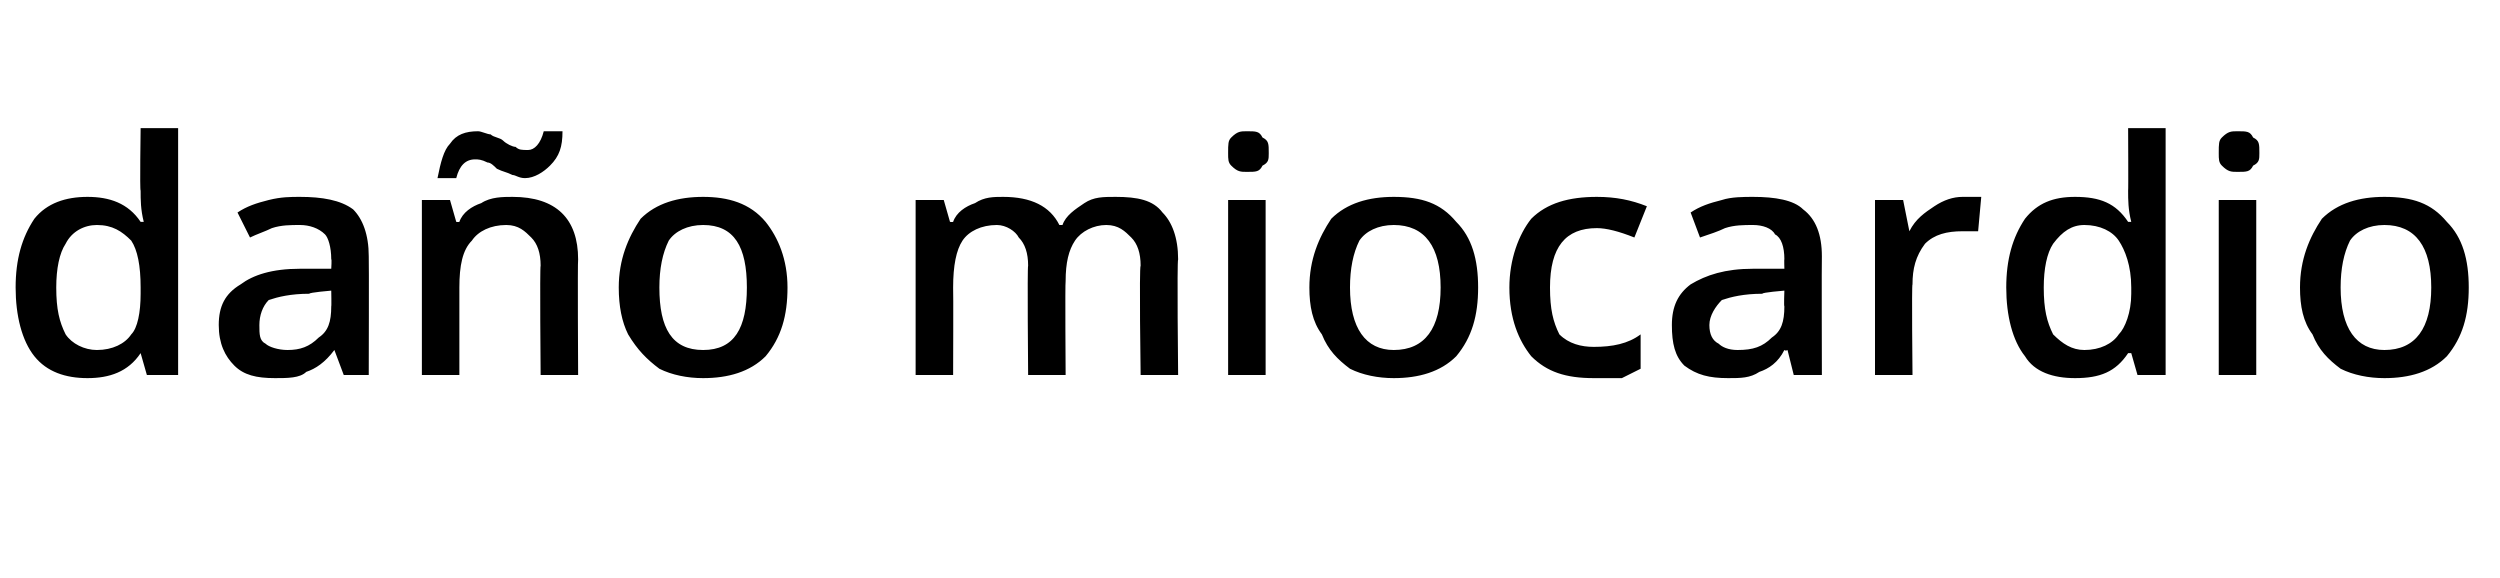 <?xml version="1.0" standalone="no"?><!DOCTYPE svg PUBLIC "-//W3C//DTD SVG 1.1//EN" "http://www.w3.org/Graphics/SVG/1.1/DTD/svg11.dtd"><svg xmlns="http://www.w3.org/2000/svg" version="1.1" width="80px" height="18.5px" viewBox="0 -4 80 18.5" style="top:-4px">  <desc>daño miocardio</desc>  <defs/>  <g id="Polygon25084">    <path d="M 4.5 7.3 C 4.1 7.9 3.5 8.1 2.8 8.1 C 2.1 8.1 1.5 7.9 1.1 7.4 C 0.7 6.9 0.5 6.1 0.5 5.2 C 0.5 4.3 0.7 3.6 1.1 3 C 1.5 2.5 2.1 2.3 2.8 2.3 C 3.5 2.3 4.1 2.5 4.5 3.1 C 4.5 3.1 4.6 3.1 4.6 3.1 C 4.5 2.7 4.5 2.4 4.5 2.1 C 4.47 2.12 4.5 0.1 4.5 0.1 L 5.7 0.1 L 5.7 8 L 4.7 8 L 4.5 7.3 L 4.5 7.3 C 4.5 7.3 4.47 7.29 4.5 7.3 Z M 3.1 7.2 C 3.6 7.2 4 7 4.2 6.7 C 4.4 6.5 4.5 6 4.5 5.4 C 4.5 5.4 4.5 5.2 4.5 5.2 C 4.5 4.5 4.4 4 4.2 3.7 C 3.9 3.4 3.6 3.2 3.1 3.2 C 2.7 3.2 2.3 3.4 2.1 3.8 C 1.9 4.1 1.8 4.6 1.8 5.2 C 1.8 5.9 1.9 6.3 2.1 6.7 C 2.3 7 2.7 7.2 3.1 7.2 Z M 11 8 L 10.7 7.2 C 10.7 7.2 10.67 7.24 10.7 7.2 C 10.4 7.6 10.1 7.8 9.8 7.9 C 9.6 8.1 9.2 8.1 8.8 8.1 C 8.2 8.1 7.8 8 7.5 7.7 C 7.2 7.4 7 7 7 6.4 C 7 5.8 7.2 5.4 7.7 5.1 C 8.1 4.8 8.7 4.6 9.6 4.6 C 9.64 4.6 10.6 4.6 10.6 4.6 C 10.6 4.6 10.62 4.27 10.6 4.3 C 10.6 3.9 10.5 3.6 10.4 3.5 C 10.2 3.3 9.9 3.2 9.6 3.2 C 9.3 3.2 9 3.2 8.7 3.3 C 8.5 3.4 8.2 3.5 8 3.6 C 8 3.6 7.6 2.8 7.6 2.8 C 7.9 2.6 8.2 2.5 8.6 2.4 C 9 2.3 9.3 2.3 9.6 2.3 C 10.3 2.3 10.9 2.4 11.3 2.7 C 11.6 3 11.8 3.5 11.8 4.2 C 11.81 4.21 11.8 8 11.8 8 L 11 8 Z M 9.2 7.2 C 9.6 7.2 9.9 7.1 10.2 6.8 C 10.5 6.6 10.6 6.3 10.6 5.8 C 10.61 5.82 10.6 5.3 10.6 5.3 C 10.6 5.3 9.88 5.36 9.9 5.4 C 9.3 5.4 8.9 5.5 8.6 5.6 C 8.4 5.8 8.3 6.1 8.3 6.4 C 8.3 6.7 8.3 6.9 8.5 7 C 8.6 7.1 8.9 7.2 9.2 7.2 Z M 18.5 8 L 17.3 8 C 17.3 8 17.27 4.55 17.3 4.5 C 17.3 4.1 17.2 3.8 17 3.6 C 16.8 3.4 16.6 3.2 16.2 3.2 C 15.7 3.2 15.3 3.4 15.1 3.7 C 14.8 4 14.7 4.5 14.7 5.2 C 14.7 5.21 14.7 8 14.7 8 L 13.5 8 L 13.5 2.4 L 14.4 2.4 L 14.6 3.1 C 14.6 3.1 14.67 3.11 14.7 3.1 C 14.8 2.8 15.1 2.6 15.4 2.5 C 15.7 2.3 16.1 2.3 16.4 2.3 C 17.8 2.3 18.5 3 18.5 4.3 C 18.48 4.34 18.5 8 18.5 8 Z M 16.8 1.7 C 16.6 1.7 16.5 1.6 16.4 1.6 C 16.2 1.5 16.1 1.5 15.9 1.4 C 15.8 1.3 15.7 1.2 15.6 1.2 C 15.4 1.1 15.3 1.1 15.2 1.1 C 14.9 1.1 14.7 1.3 14.6 1.7 C 14.6 1.7 14 1.7 14 1.7 C 14.1 1.2 14.2 0.8 14.4 0.6 C 14.6 0.3 14.9 0.2 15.3 0.2 C 15.4 0.2 15.6 0.3 15.7 0.3 C 15.8 0.4 16 0.4 16.1 0.5 C 16.2 0.6 16.4 0.7 16.5 0.7 C 16.6 0.8 16.7 0.8 16.9 0.8 C 17.1 0.8 17.3 0.6 17.4 0.2 C 17.4 0.2 18 0.2 18 0.2 C 18 0.7 17.9 1 17.6 1.3 C 17.4 1.5 17.1 1.7 16.8 1.7 Z M 25.2 5.2 C 25.2 6.1 25 6.8 24.5 7.4 C 24 7.9 23.3 8.1 22.5 8.1 C 22 8.1 21.5 8 21.1 7.8 C 20.7 7.5 20.4 7.2 20.1 6.7 C 19.9 6.3 19.8 5.8 19.8 5.2 C 19.8 4.3 20.1 3.6 20.5 3 C 21 2.5 21.7 2.3 22.5 2.3 C 23.3 2.3 24 2.5 24.5 3.1 C 24.9 3.6 25.2 4.3 25.2 5.2 Z M 21.1 5.2 C 21.1 6.5 21.5 7.2 22.5 7.2 C 23.5 7.2 23.9 6.5 23.9 5.2 C 23.9 3.9 23.5 3.2 22.5 3.2 C 22 3.2 21.6 3.4 21.4 3.7 C 21.2 4.1 21.1 4.6 21.1 5.2 Z M 34.1 8 L 32.9 8 C 32.9 8 32.87 4.54 32.9 4.5 C 32.9 4.1 32.8 3.8 32.6 3.6 C 32.5 3.4 32.2 3.2 31.9 3.2 C 31.4 3.2 31 3.4 30.8 3.7 C 30.6 4 30.5 4.5 30.5 5.2 C 30.51 5.21 30.5 8 30.5 8 L 29.3 8 L 29.3 2.4 L 30.2 2.4 L 30.4 3.1 C 30.4 3.1 30.47 3.11 30.5 3.1 C 30.6 2.8 30.9 2.6 31.2 2.5 C 31.5 2.3 31.8 2.3 32.1 2.3 C 33 2.3 33.6 2.6 33.9 3.2 C 33.9 3.2 34 3.2 34 3.2 C 34.1 2.9 34.4 2.7 34.7 2.5 C 35 2.3 35.3 2.3 35.7 2.3 C 36.4 2.3 36.9 2.4 37.2 2.8 C 37.5 3.1 37.7 3.6 37.7 4.3 C 37.66 4.34 37.7 8 37.7 8 L 36.5 8 C 36.5 8 36.45 4.54 36.5 4.5 C 36.5 4.1 36.4 3.8 36.2 3.6 C 36 3.4 35.8 3.2 35.4 3.2 C 35 3.2 34.6 3.4 34.4 3.7 C 34.2 4 34.1 4.4 34.1 5 C 34.08 5.03 34.1 8 34.1 8 Z M 40.5 8 L 39.3 8 L 39.3 2.4 L 40.5 2.4 L 40.5 8 Z M 39.3 0.9 C 39.3 0.6 39.3 0.5 39.4 0.4 C 39.6 0.2 39.7 0.2 39.9 0.2 C 40.2 0.2 40.3 0.2 40.4 0.4 C 40.6 0.5 40.6 0.6 40.6 0.9 C 40.6 1.1 40.6 1.2 40.4 1.3 C 40.3 1.5 40.2 1.5 39.9 1.5 C 39.7 1.5 39.6 1.5 39.4 1.3 C 39.3 1.2 39.3 1.1 39.3 0.9 Z M 47.3 5.2 C 47.3 6.1 47.1 6.8 46.6 7.4 C 46.1 7.9 45.4 8.1 44.6 8.1 C 44.1 8.1 43.6 8 43.2 7.8 C 42.8 7.5 42.5 7.2 42.3 6.7 C 42 6.3 41.9 5.8 41.9 5.2 C 41.9 4.3 42.2 3.6 42.6 3 C 43.1 2.5 43.8 2.3 44.6 2.3 C 45.5 2.3 46.1 2.5 46.6 3.1 C 47.1 3.6 47.3 4.3 47.3 5.2 Z M 43.2 5.2 C 43.2 6.5 43.7 7.2 44.6 7.2 C 45.6 7.2 46.1 6.5 46.1 5.2 C 46.1 3.9 45.6 3.2 44.6 3.2 C 44.1 3.2 43.7 3.4 43.5 3.7 C 43.3 4.1 43.2 4.6 43.2 5.2 Z M 51 8.1 C 50.1 8.1 49.5 7.9 49 7.4 C 48.6 6.9 48.3 6.2 48.3 5.2 C 48.3 4.3 48.6 3.5 49 3 C 49.5 2.5 50.2 2.3 51.1 2.3 C 51.7 2.3 52.2 2.4 52.7 2.6 C 52.7 2.6 52.3 3.6 52.3 3.6 C 51.8 3.4 51.4 3.3 51.1 3.3 C 50.1 3.3 49.6 3.9 49.6 5.2 C 49.6 5.9 49.7 6.3 49.9 6.7 C 50.2 7 50.6 7.1 51 7.1 C 51.6 7.1 52.1 7 52.5 6.7 C 52.5 6.7 52.5 7.8 52.5 7.8 C 52.3 7.9 52.1 8 51.9 8.1 C 51.6 8.1 51.3 8.1 51 8.1 Z M 57.4 8 L 57.2 7.2 C 57.2 7.2 57.15 7.24 57.1 7.2 C 56.9 7.6 56.6 7.8 56.3 7.9 C 56 8.1 55.7 8.1 55.3 8.1 C 54.7 8.1 54.3 8 53.9 7.7 C 53.6 7.4 53.5 7 53.5 6.4 C 53.5 5.8 53.7 5.4 54.1 5.1 C 54.6 4.8 55.2 4.6 56.1 4.6 C 56.11 4.6 57.1 4.6 57.1 4.6 C 57.1 4.6 57.09 4.27 57.1 4.3 C 57.1 3.9 57 3.6 56.8 3.5 C 56.7 3.3 56.4 3.2 56.1 3.2 C 55.8 3.2 55.5 3.2 55.2 3.3 C 55 3.4 54.7 3.5 54.4 3.6 C 54.4 3.6 54.1 2.8 54.1 2.8 C 54.4 2.6 54.7 2.5 55.1 2.4 C 55.4 2.3 55.8 2.3 56.1 2.3 C 56.8 2.3 57.4 2.4 57.7 2.7 C 58.1 3 58.3 3.5 58.3 4.2 C 58.29 4.21 58.3 8 58.3 8 L 57.4 8 Z M 55.6 7.2 C 56.1 7.2 56.4 7.1 56.7 6.8 C 57 6.6 57.1 6.3 57.1 5.8 C 57.08 5.82 57.1 5.3 57.1 5.3 C 57.1 5.3 56.36 5.36 56.4 5.4 C 55.8 5.4 55.4 5.5 55.1 5.6 C 54.9 5.8 54.7 6.1 54.7 6.4 C 54.7 6.7 54.8 6.9 55 7 C 55.1 7.1 55.3 7.2 55.6 7.2 Z M 62.8 2.3 C 63.1 2.3 63.3 2.3 63.4 2.3 C 63.4 2.3 63.3 3.4 63.3 3.4 C 63.2 3.4 63 3.4 62.8 3.4 C 62.3 3.4 61.9 3.5 61.6 3.8 C 61.3 4.2 61.2 4.6 61.2 5.1 C 61.17 5.07 61.2 8 61.2 8 L 60 8 L 60 2.4 L 60.9 2.4 L 61.1 3.4 C 61.1 3.4 61.13 3.36 61.1 3.4 C 61.3 3 61.6 2.8 61.9 2.6 C 62.2 2.4 62.5 2.3 62.8 2.3 Z M 68.1 7.3 C 67.7 7.9 67.2 8.1 66.4 8.1 C 65.7 8.1 65.1 7.9 64.8 7.4 C 64.4 6.9 64.2 6.1 64.2 5.2 C 64.2 4.3 64.4 3.6 64.8 3 C 65.2 2.5 65.7 2.3 66.4 2.3 C 67.2 2.3 67.7 2.5 68.1 3.1 C 68.1 3.1 68.2 3.1 68.2 3.1 C 68.1 2.7 68.1 2.4 68.1 2.1 C 68.11 2.12 68.1 0.1 68.1 0.1 L 69.3 0.1 L 69.3 8 L 68.4 8 L 68.2 7.3 L 68.1 7.3 C 68.1 7.3 68.11 7.29 68.1 7.3 Z M 66.7 7.2 C 67.2 7.2 67.6 7 67.8 6.7 C 68 6.5 68.2 6 68.2 5.4 C 68.2 5.4 68.2 5.2 68.2 5.2 C 68.2 4.5 68 4 67.8 3.7 C 67.6 3.4 67.2 3.2 66.7 3.2 C 66.3 3.2 66 3.4 65.7 3.8 C 65.5 4.1 65.4 4.6 65.4 5.2 C 65.4 5.9 65.5 6.3 65.7 6.7 C 66 7 66.3 7.2 66.7 7.2 Z M 72.2 8 L 71 8 L 71 2.4 L 72.2 2.4 L 72.2 8 Z M 71 0.9 C 71 0.6 71 0.5 71.1 0.4 C 71.3 0.2 71.4 0.2 71.6 0.2 C 71.9 0.2 72 0.2 72.1 0.4 C 72.3 0.5 72.3 0.6 72.3 0.9 C 72.3 1.1 72.3 1.2 72.1 1.3 C 72 1.5 71.9 1.5 71.6 1.5 C 71.4 1.5 71.3 1.5 71.1 1.3 C 71 1.2 71 1.1 71 0.9 Z M 79 5.2 C 79 6.1 78.8 6.8 78.3 7.4 C 77.8 7.9 77.1 8.1 76.3 8.1 C 75.8 8.1 75.3 8 74.9 7.8 C 74.5 7.5 74.2 7.2 74 6.7 C 73.7 6.3 73.6 5.8 73.6 5.2 C 73.6 4.3 73.9 3.6 74.3 3 C 74.8 2.5 75.5 2.3 76.3 2.3 C 77.2 2.3 77.8 2.5 78.3 3.1 C 78.8 3.6 79 4.3 79 5.2 Z M 74.9 5.2 C 74.9 6.5 75.4 7.2 76.3 7.2 C 77.3 7.2 77.8 6.5 77.8 5.2 C 77.8 3.9 77.3 3.2 76.3 3.2 C 75.8 3.2 75.4 3.4 75.2 3.7 C 75 4.1 74.9 4.6 74.9 5.2 Z " stroke="none" fill="#000"/>  </g></svg>